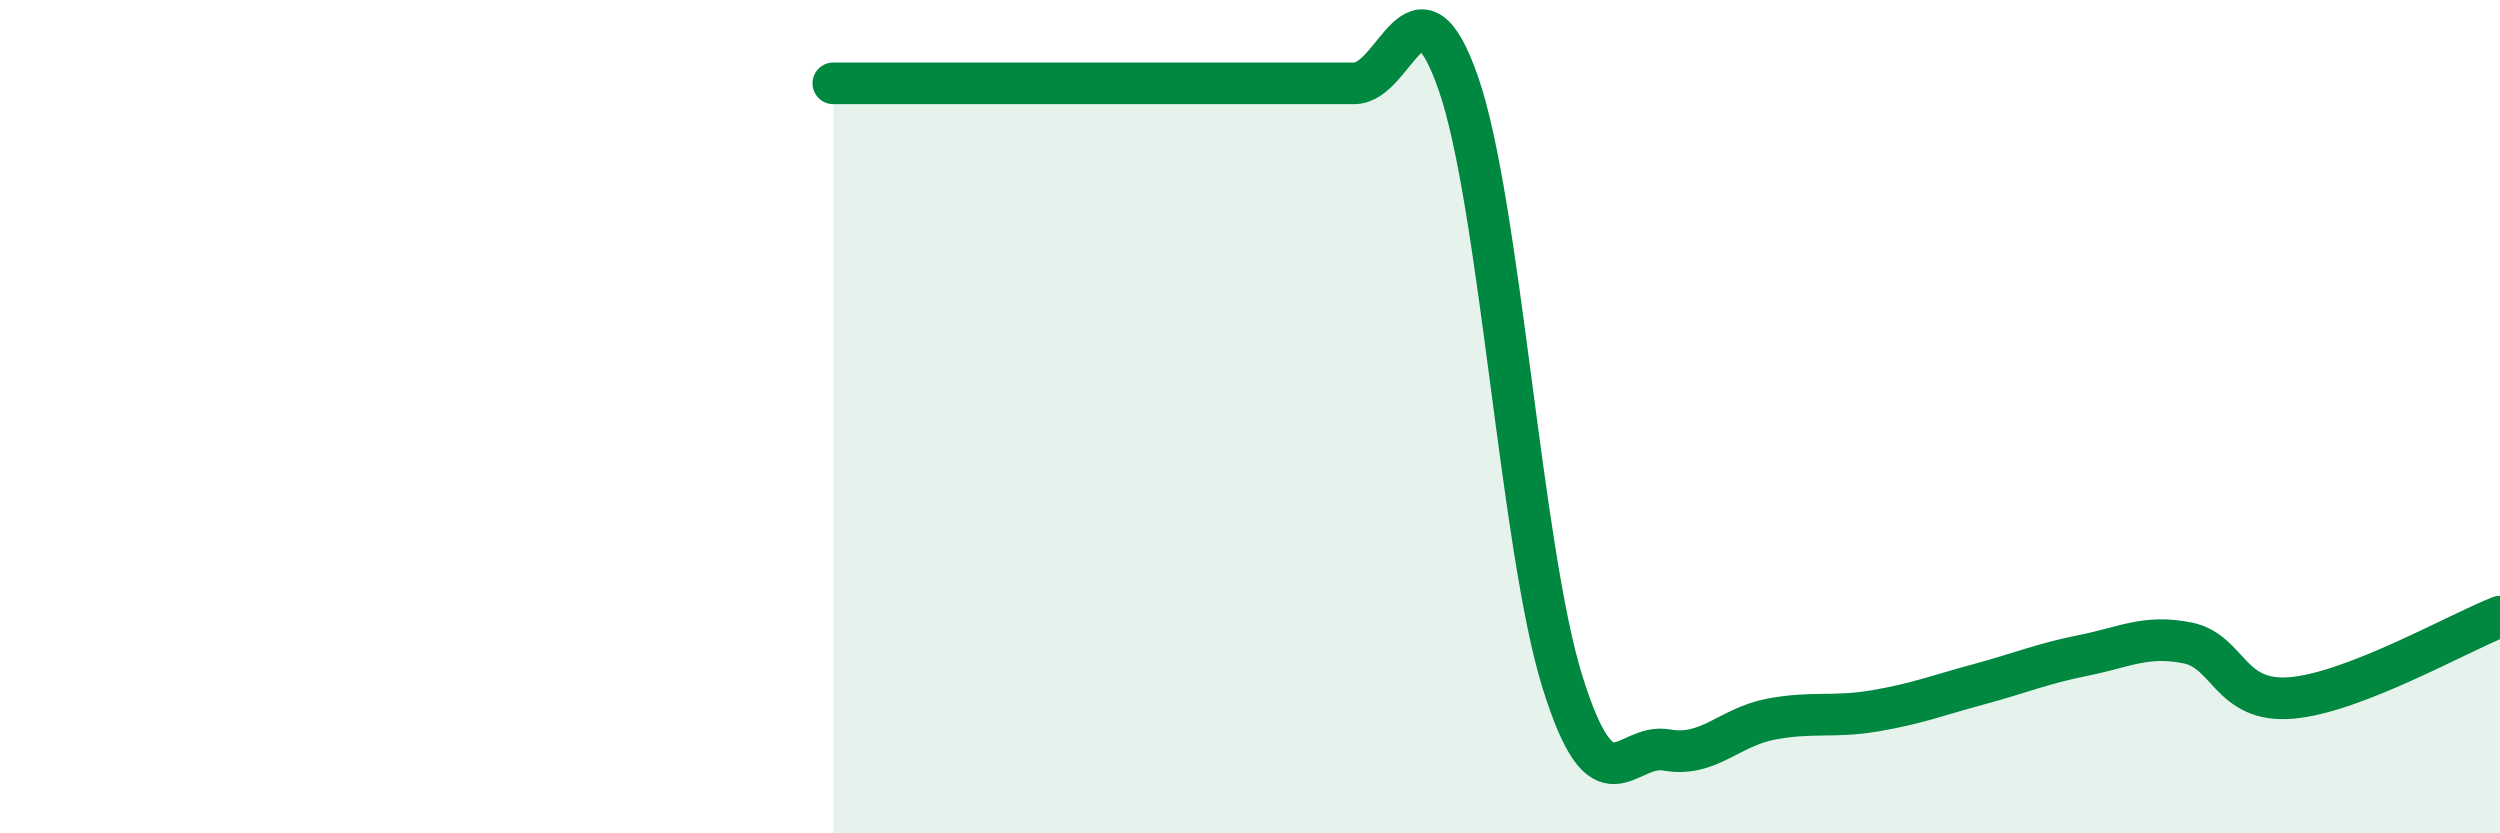 
    <svg width="60" height="20" viewBox="0 0 60 20" xmlns="http://www.w3.org/2000/svg">
      <path
        d="M 20,2 C 20.5,2 21.5,2 22.5,2 C 23.5,2 24,2 25,2 C 26,2 26.5,2 27.5,2 C 28.5,2 29,2 30,2 C 31,2 31.5,2 32.5,2 C 33.5,2 34,-0.87 35,2 C 36,4.87 36.5,13.17 37.5,16.37 C 38.5,19.57 39,17.82 40,18 C 41,18.18 41.5,17.45 42.5,17.26 C 43.5,17.07 44,17.23 45,17.06 C 46,16.89 46.5,16.69 47.5,16.42 C 48.5,16.15 49,15.93 50,15.73 C 51,15.53 51.5,15.23 52.5,15.43 C 53.5,15.63 53.5,16.88 55,16.75 C 56.5,16.62 59,15.19 60,14.8L60 20L20 20Z"
        fill="#008740"
        opacity="0.1"
        stroke-linecap="round"
        stroke-linejoin="round"
      />
      <path
        d="M 20,2 C 20.5,2 21.5,2 22.5,2 C 23.5,2 24,2 25,2 C 26,2 26.5,2 27.5,2 C 28.5,2 29,2 30,2 C 31,2 31.5,2 32.5,2 C 33.5,2 34,-0.87 35,2 C 36,4.87 36.5,13.17 37.5,16.37 C 38.5,19.57 39,17.82 40,18 C 41,18.18 41.5,17.45 42.5,17.26 C 43.5,17.07 44,17.23 45,17.06 C 46,16.89 46.5,16.69 47.5,16.42 C 48.5,16.15 49,15.93 50,15.73 C 51,15.53 51.5,15.23 52.5,15.43 C 53.5,15.63 53.5,16.88 55,16.75 C 56.5,16.62 59,15.19 60,14.8"
        stroke="#008740"
        stroke-width="1"
        fill="none"
        stroke-linecap="round"
        stroke-linejoin="round"
      />
    </svg>
  